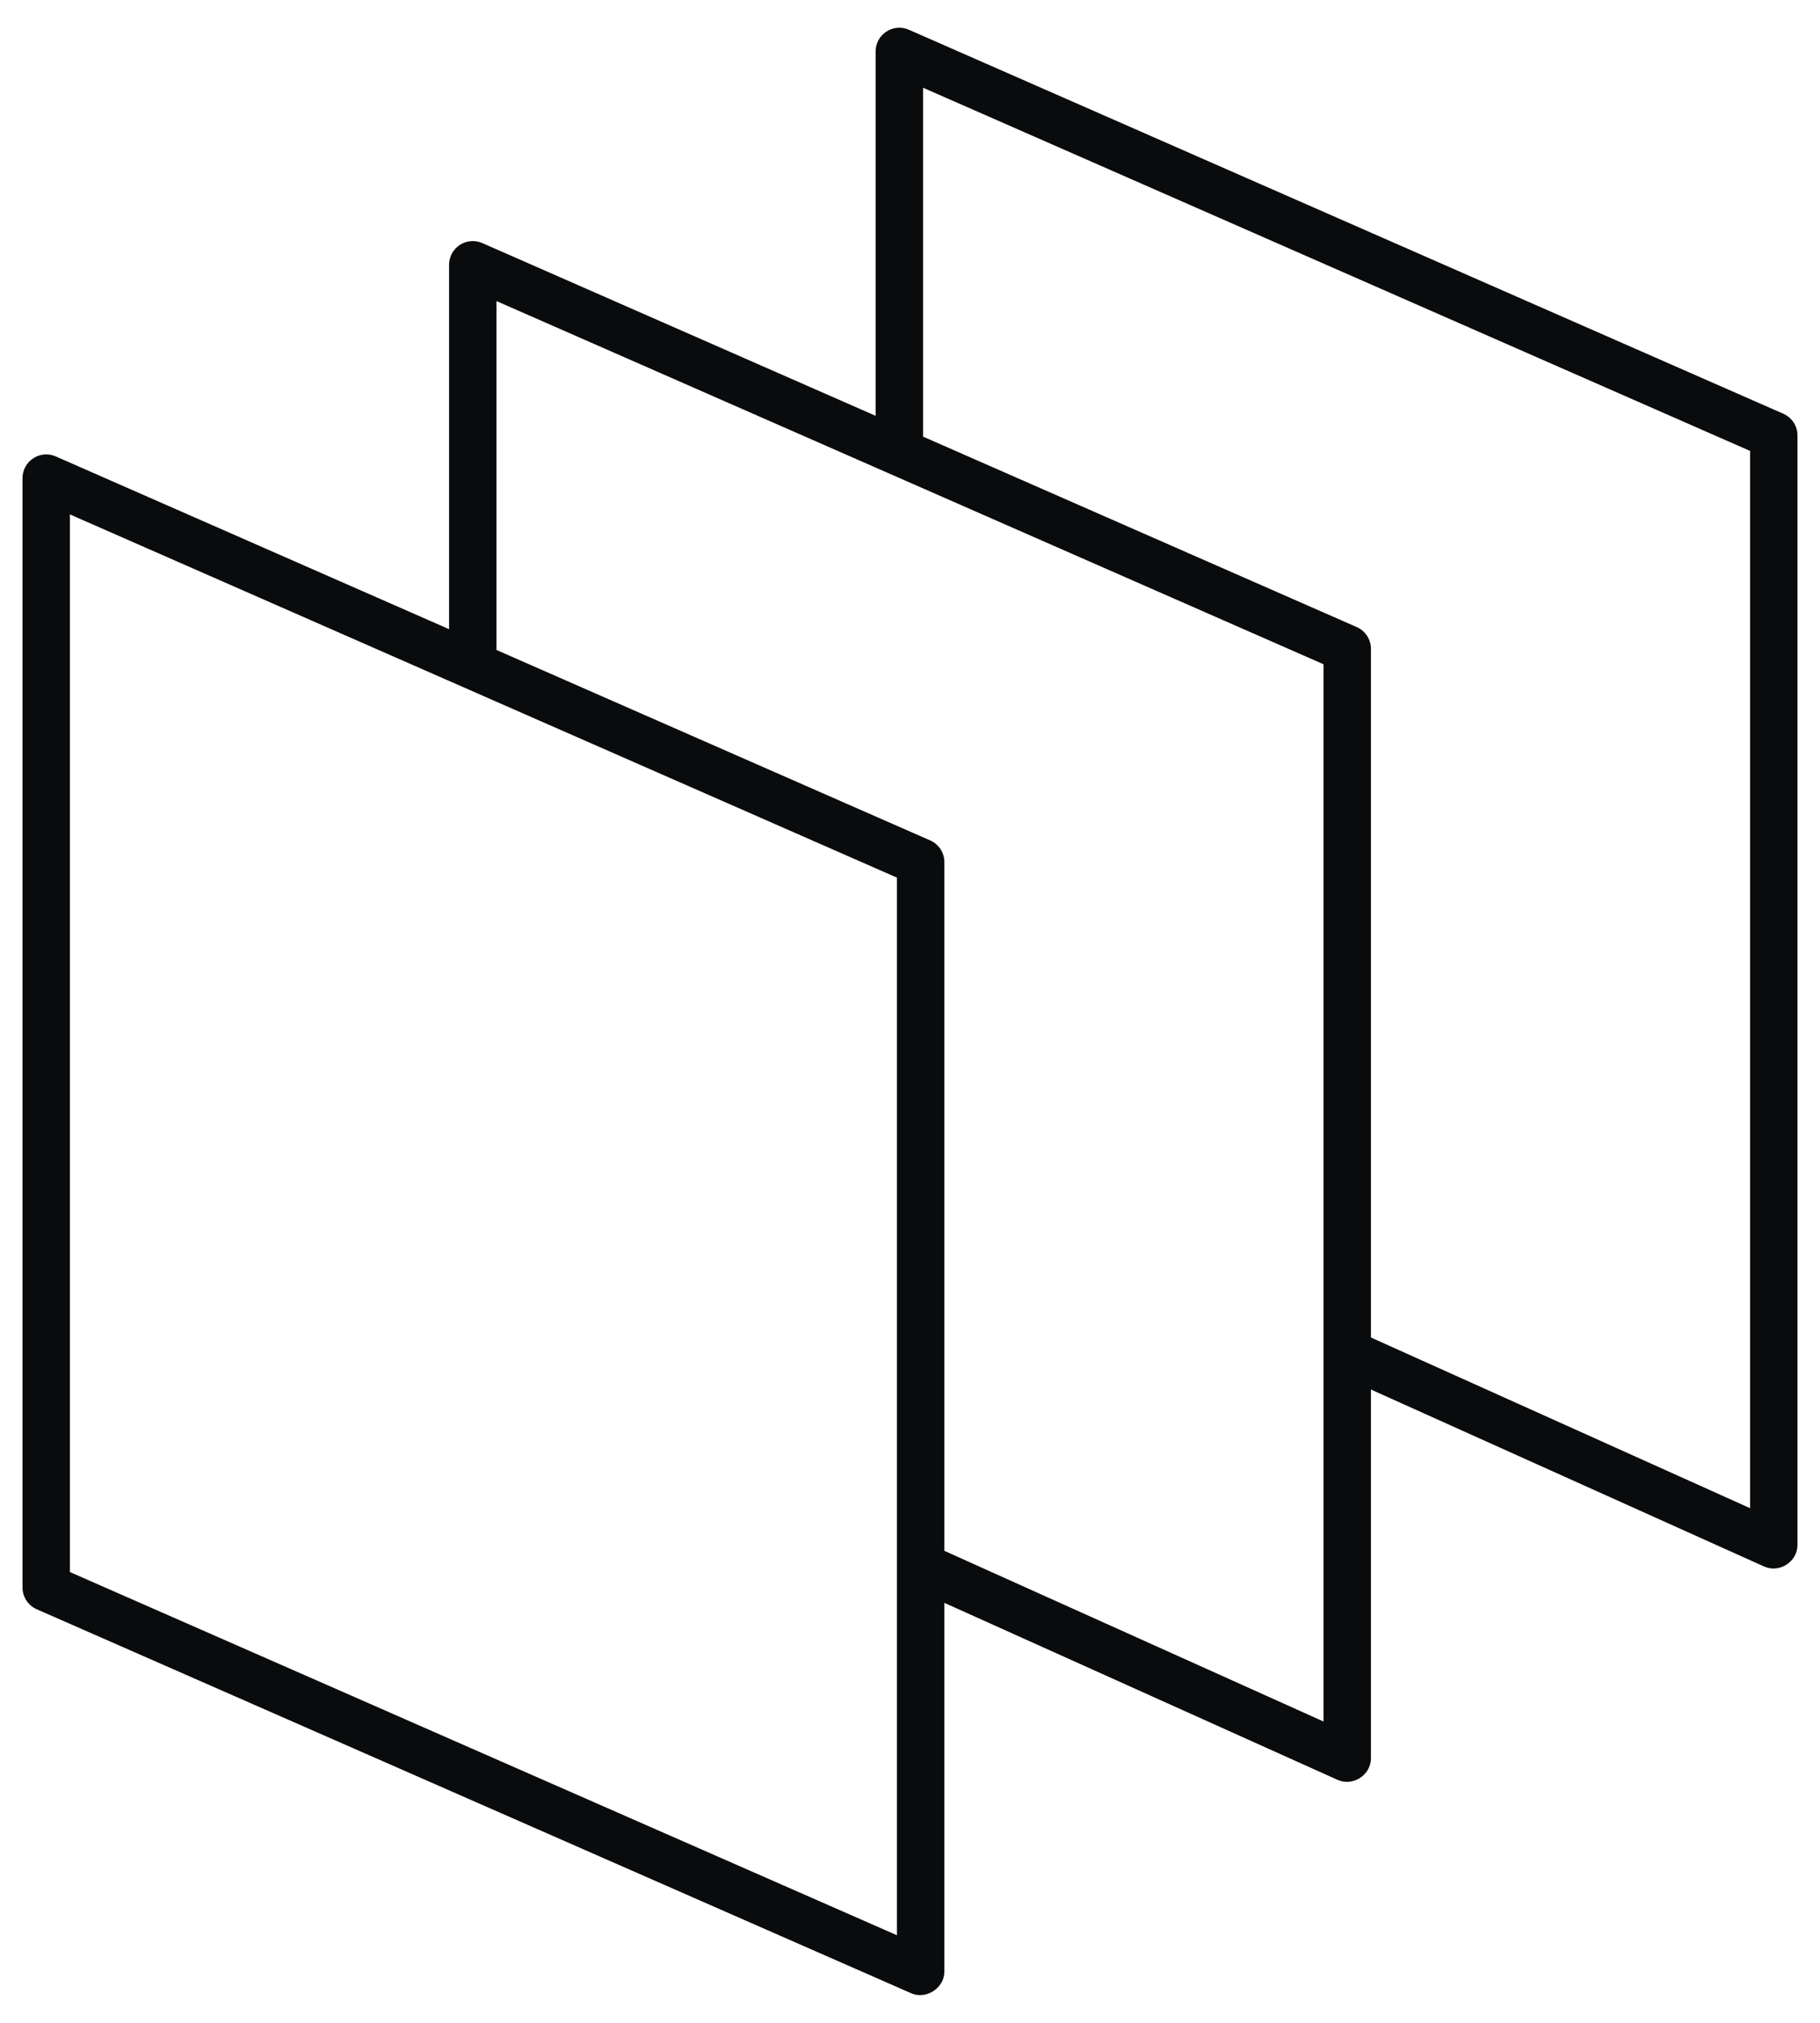 <?xml version="1.0" encoding="UTF-8"?> <svg xmlns="http://www.w3.org/2000/svg" width="54" height="60" viewBox="0 0 54 60" fill="none"><path d="M27.316 59.177C27.222 59.18 27.126 59.163 27.034 59.122L1.088 47.732C0.833 47.619 0.668 47.367 0.668 47.088V14.182C0.668 13.944 0.788 13.723 0.987 13.593C1.185 13.463 1.436 13.442 1.654 13.538L13.324 18.662V7.854C13.324 7.616 13.444 7.395 13.643 7.265C13.842 7.135 14.093 7.114 14.31 7.21L25.98 12.334V1.525C25.98 1.288 26.1 1.067 26.299 0.937C26.498 0.807 26.749 0.786 26.966 0.882L52.912 12.272C53.167 12.384 53.332 12.637 53.332 12.916V45.822C53.332 46.323 52.799 46.67 52.34 46.464L40.676 41.215V52.151C40.676 52.652 40.141 52.997 39.684 52.792L28.02 47.543V58.479C28.02 58.867 27.68 59.168 27.316 59.177ZM2.074 46.629L26.613 57.402V26.032L2.074 15.258V46.629ZM28.02 46L39.27 51.063V19.703L14.73 8.93V19.279L27.599 24.928C27.855 25.041 28.02 25.293 28.02 25.572V46ZM40.676 39.672L51.926 44.735V13.375L27.387 2.602V12.951L40.255 18.6C40.511 18.712 40.676 18.965 40.676 19.244V39.672Z" fill="#0A0B0C"></path></svg> 